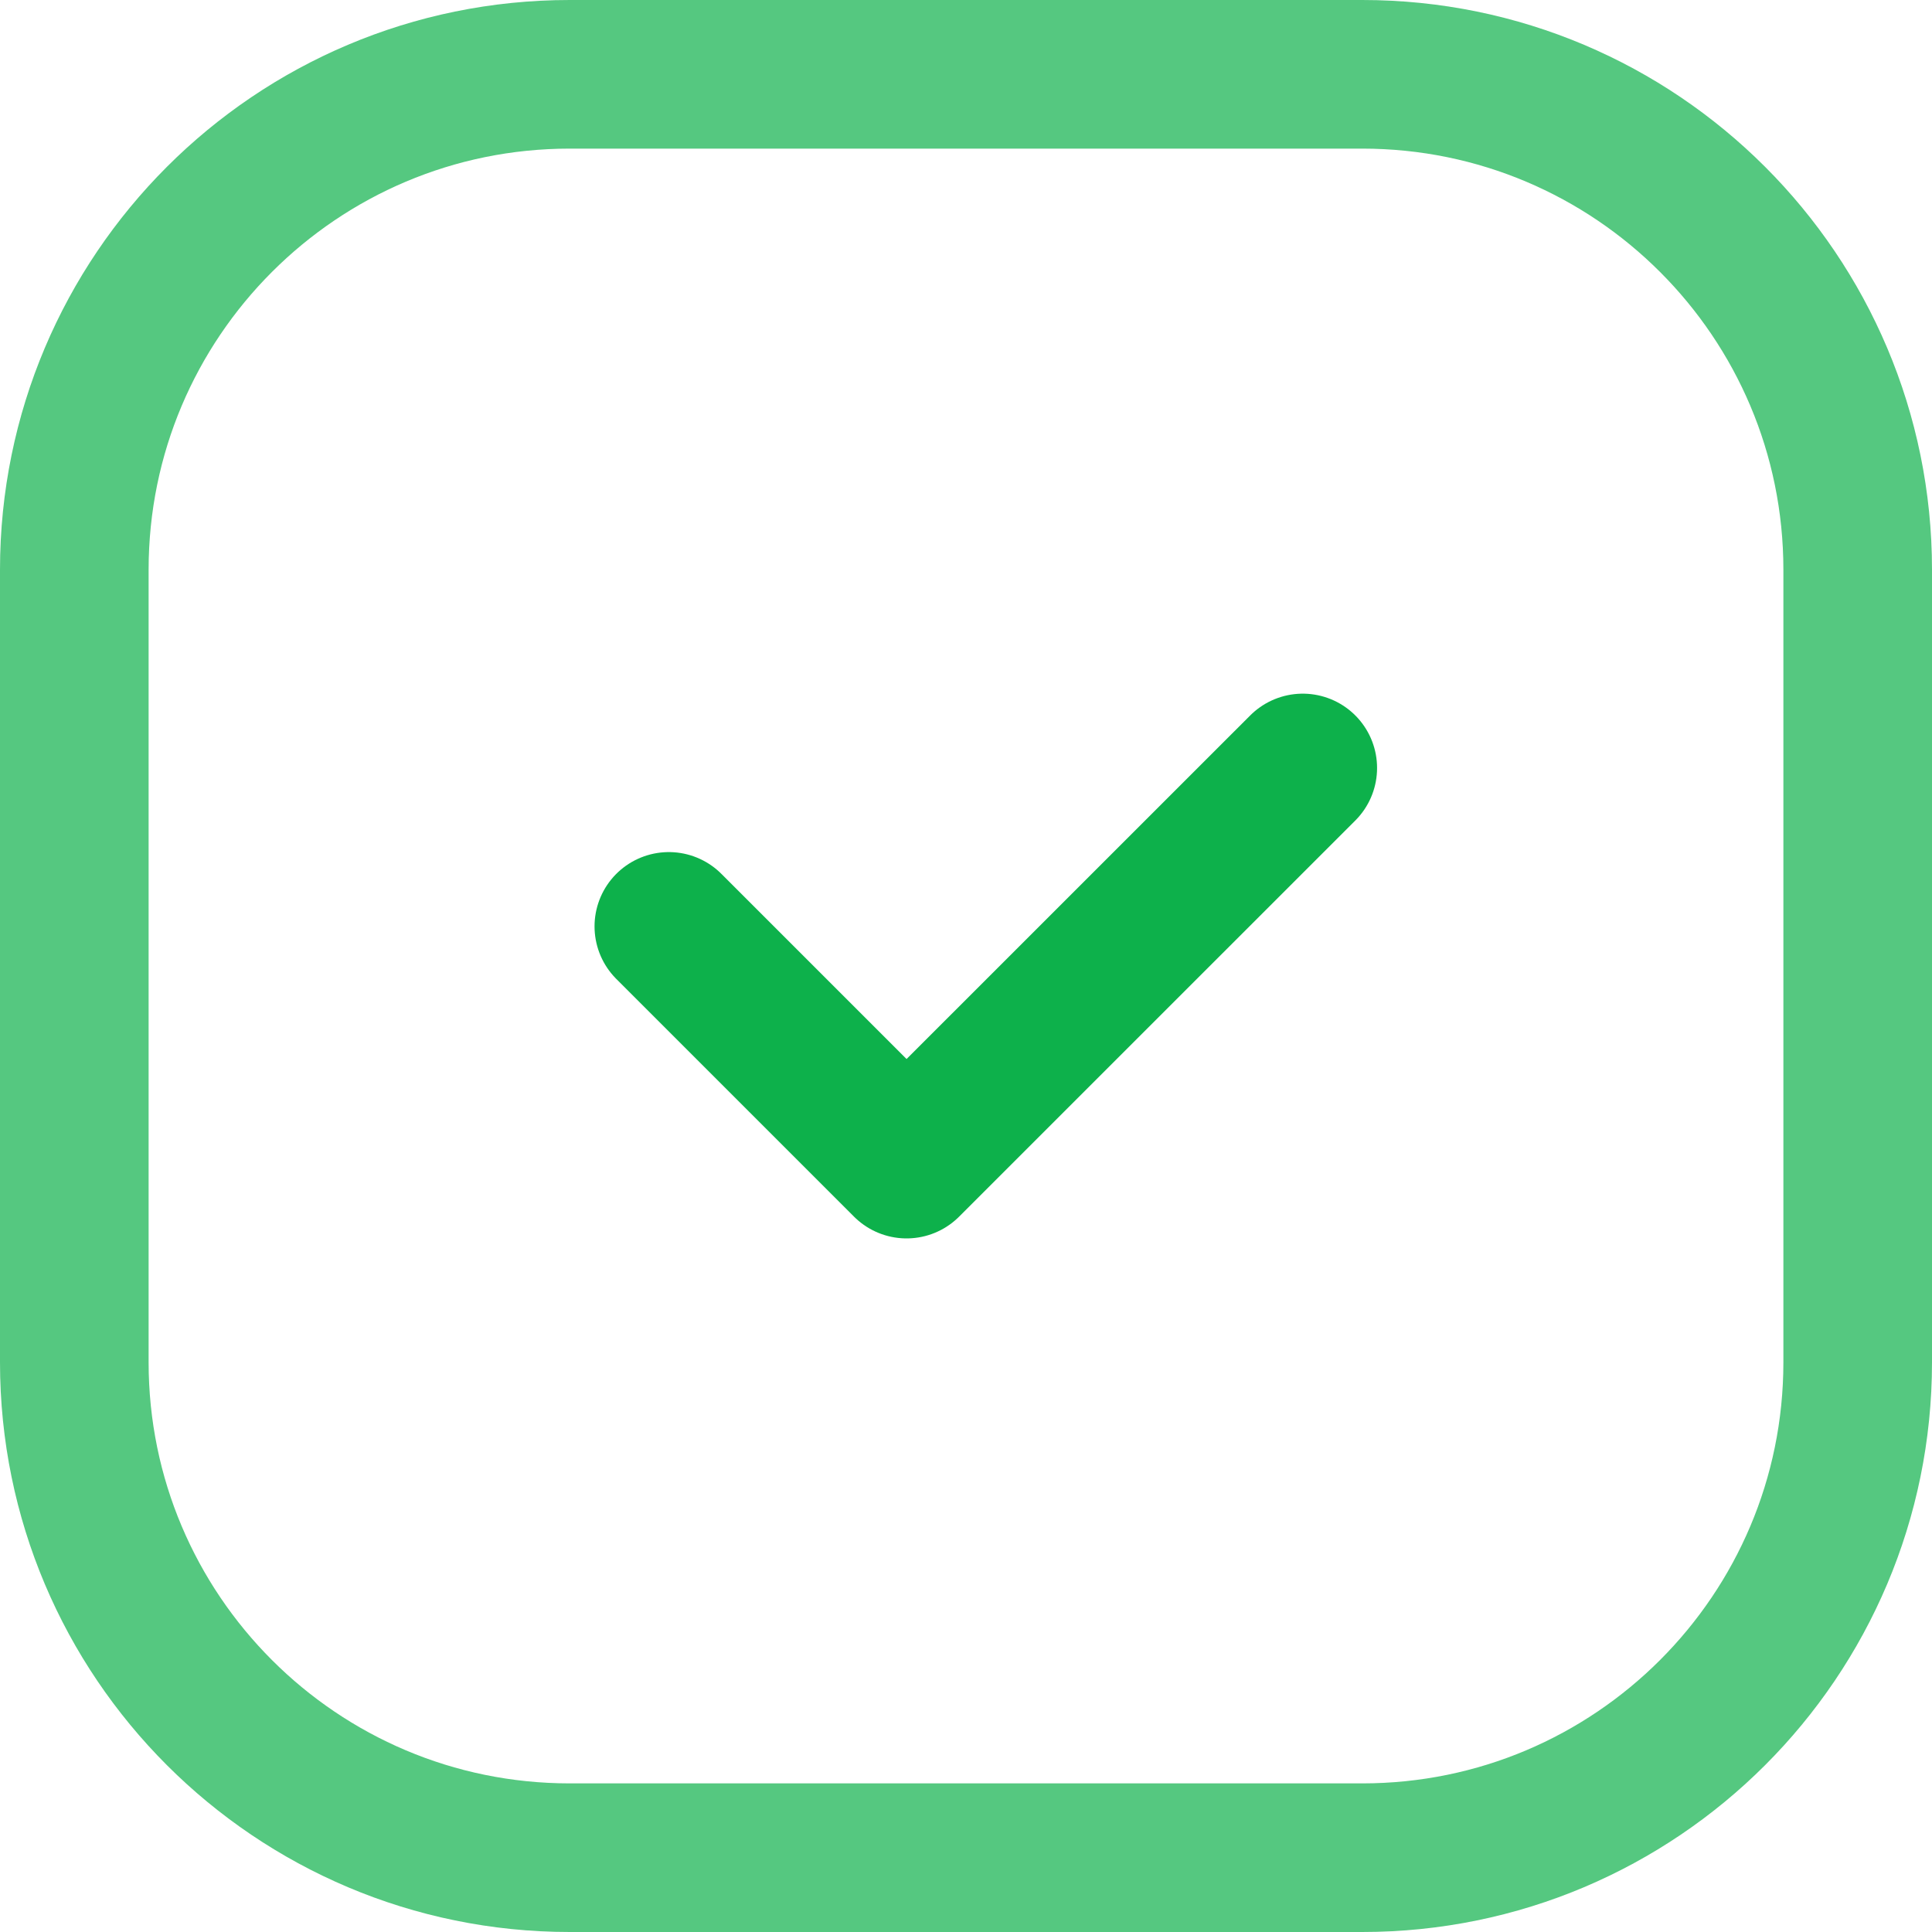 <svg width="26" height="26" viewBox="0 0 26 26" fill="none" xmlns="http://www.w3.org/2000/svg">
<path opacity="0.7" fill-rule="evenodd" clip-rule="evenodd" d="M18.333 25H7.667C3.985 25 1 22.015 1 18.333V7.667C1 3.985 3.985 1 7.667 1H18.333C22.015 1 25 3.985 25 7.667V18.333C25 22.015 22.015 25 18.333 25Z" stroke="#0DB14B" stroke-width="2" stroke-linecap="round" stroke-linejoin="round"/>
<path d="M17.532 10.335L12.2 15.666L9.001 12.467" stroke="#0DB14B" stroke-width="2" stroke-linecap="round" stroke-linejoin="round"/>
</svg>
